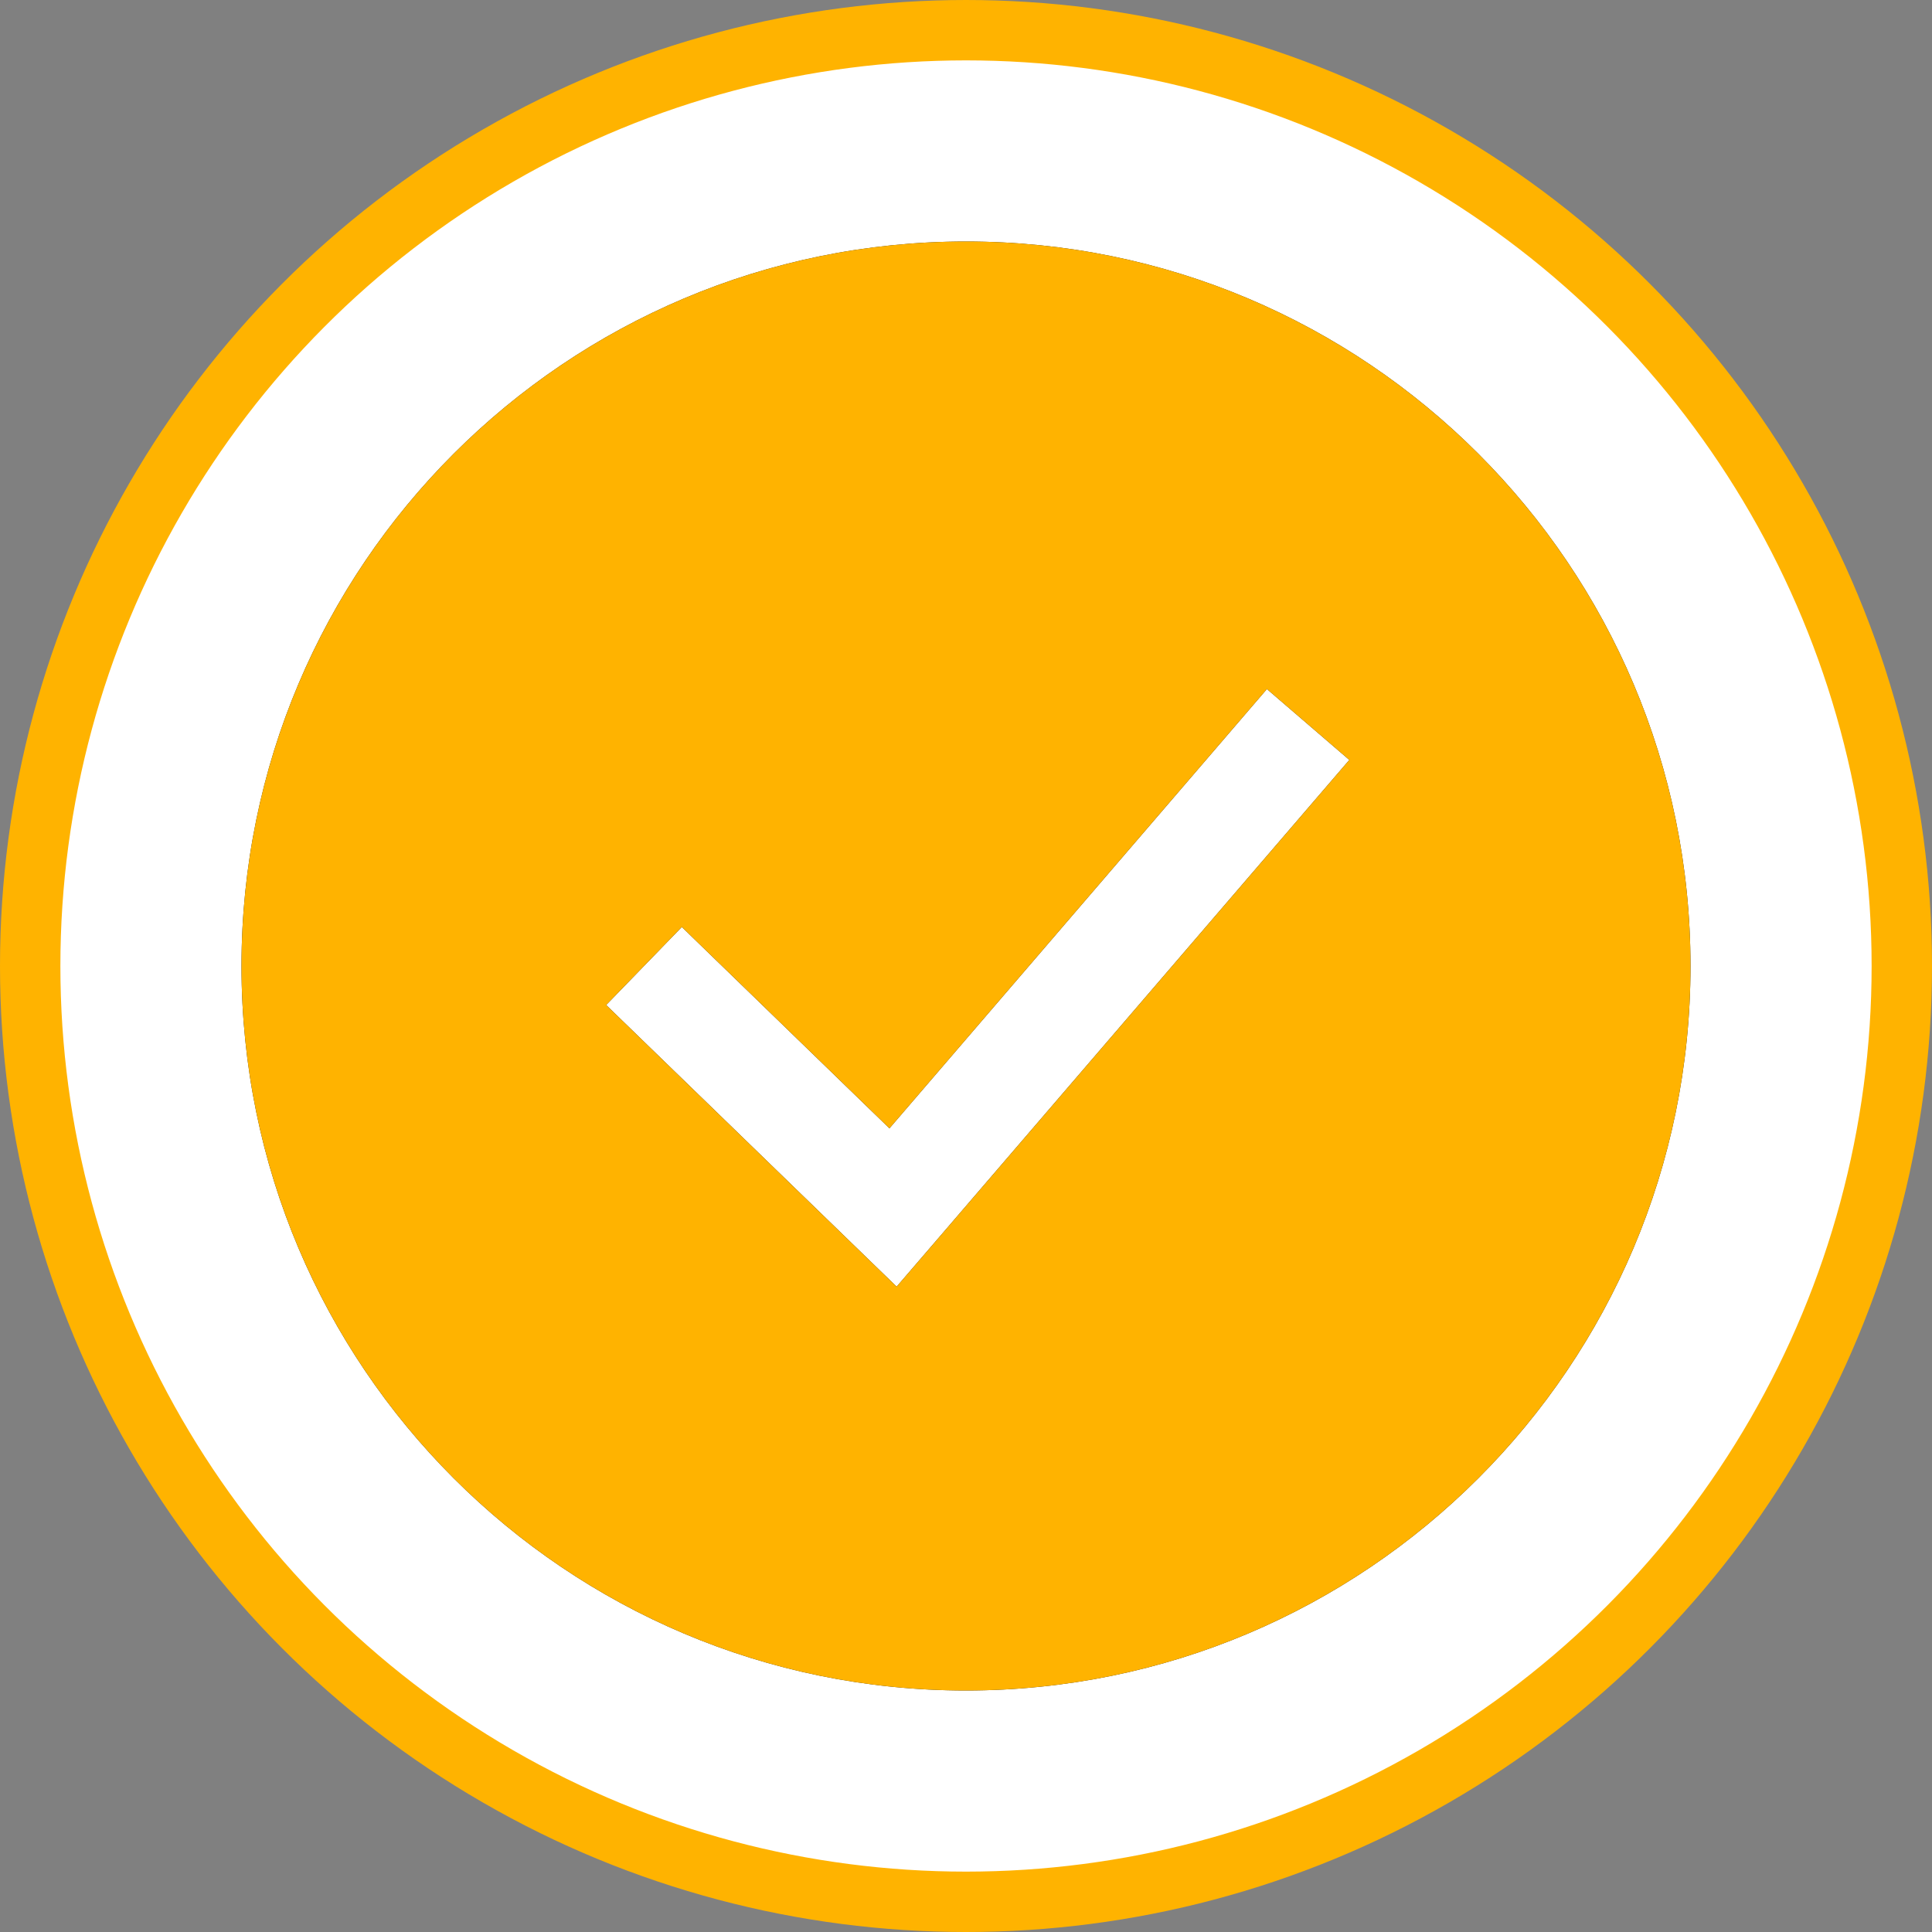 <svg width="32" height="32" viewBox="0 0 32 32" fill="none" xmlns="http://www.w3.org/2000/svg">
<rect x="0" y="0" width="32" height="32" fill="#808080" stroke="none"/>
<circle cx="16" cy="16" r="15.5" fill="white" stroke="#FFB300"/>
<path fill-rule="evenodd" clip-rule="evenodd" d="M16 28C22.627 28 28 22.627 28 16C28 9.373 22.627 4 16 4C9.373 4 4 9.373 4 16C4 22.627 9.373 28 16 28ZM15.474 20.587L22.349 12.587L20.984 11.413L14.732 18.689L11.293 15.354L10.04 16.646L14.165 20.646L14.851 21.311L15.474 20.587Z" fill="#222222"/>
<path fill-rule="evenodd" clip-rule="evenodd" d="M16 28C22.627 28 28 22.627 28 16C28 9.373 22.627 4 16 4C9.373 4 4 9.373 4 16C4 22.627 9.373 28 16 28ZM15.474 20.587L22.349 12.587L20.984 11.413L14.732 18.689L11.293 15.354L10.04 16.646L14.165 20.646L14.851 21.311L15.474 20.587Z" fill="#FFB300"/>
</svg>
